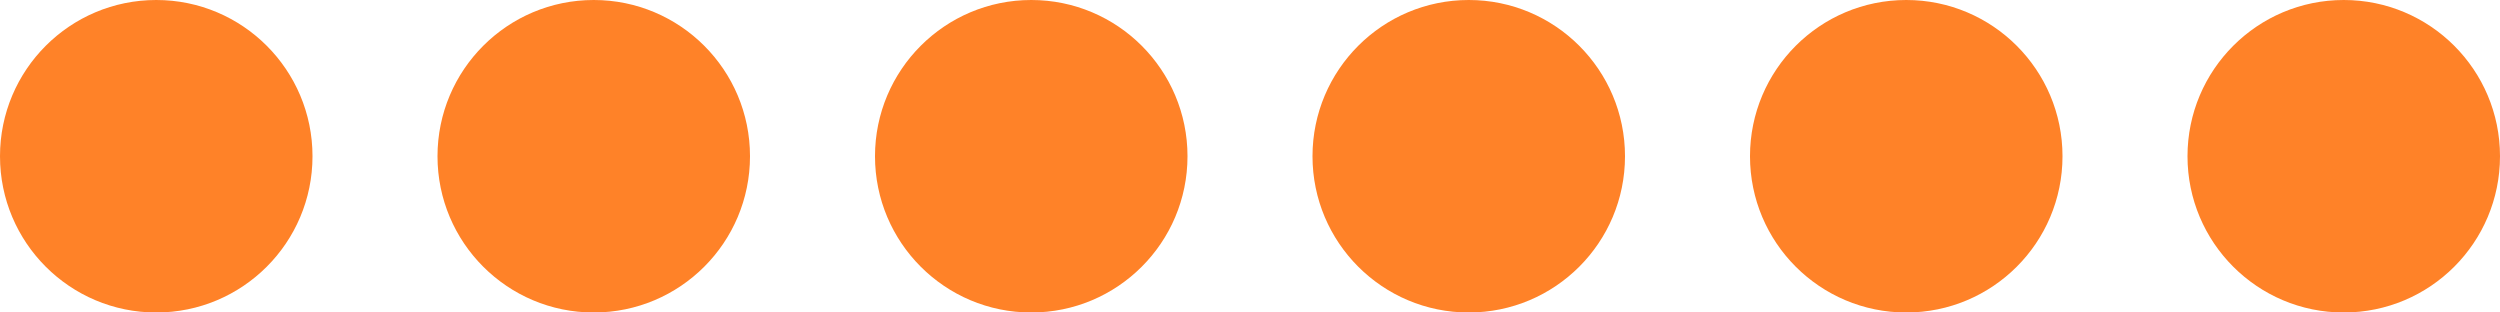 <?xml version="1.0" encoding="UTF-8"?> <svg xmlns="http://www.w3.org/2000/svg" width="120" height="15" viewBox="0 0 120 15" fill="none"><circle cx="7.5" cy="7.5" r="7.5" fill="#FF8228"></circle><circle cx="28.5" cy="7.5" r="7.5" fill="#FF8228"></circle><circle cx="49.5" cy="7.5" r="7.5" fill="#FF8228"></circle><circle cx="70.5" cy="7.5" r="7.5" fill="#FF8228"></circle><circle cx="91.5" cy="7.5" r="7.5" fill="#FF8228"></circle><circle cx="112.5" cy="7.5" r="7.5" fill="#FF8228"></circle></svg> 